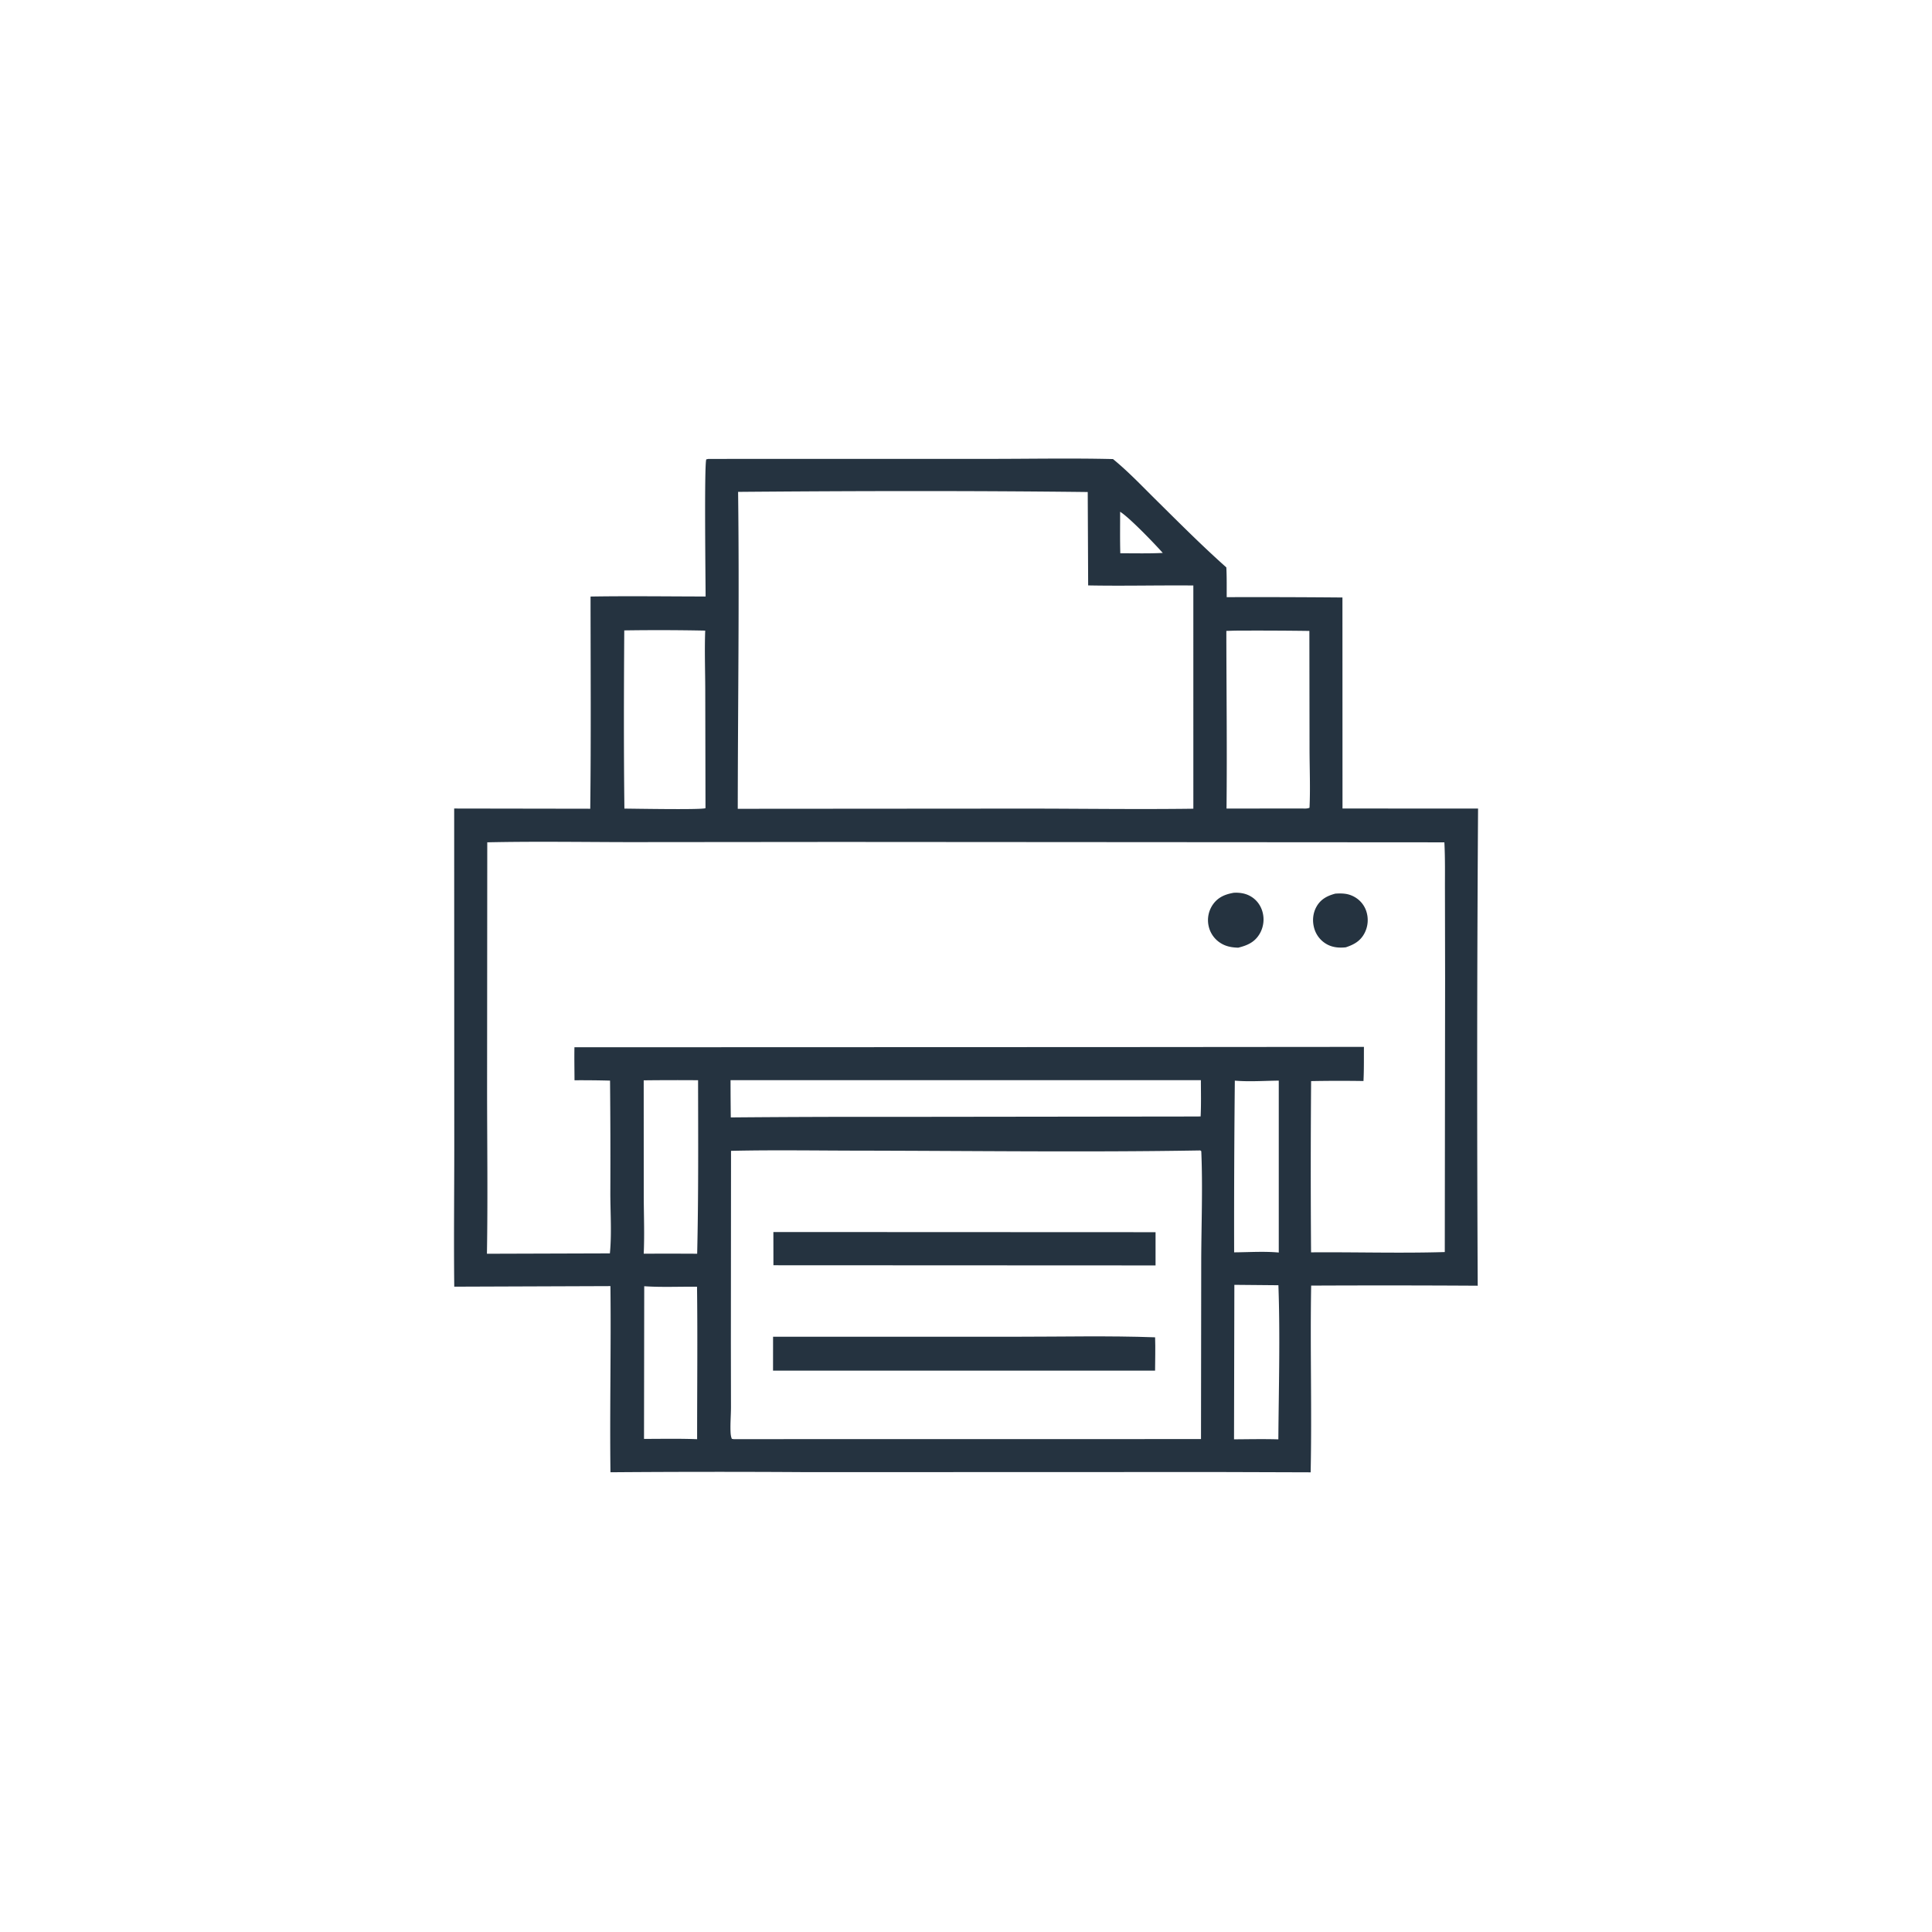 <svg version="1.1" xmlns="http://www.w3.org/2000/svg" style="display: block;" viewBox="0 0 2048 2048" width="1024" height="1024">
<path transform="translate(0,0)" fill="rgb(37,51,64)" d="M 750.96 486.471 L 1044.69 486.437 C 1089.69 486.476 1134.84 485.529 1179.82 486.632 C 1195.66 499.545 1210.06 514.716 1224.58 529.082 C 1249.3 553.536 1273.99 578.356 1299.97 601.482 C 1300.52 611.941 1300.3 622.539 1300.36 633.019 A 10283.2 10283.2 0 0 1 1423.04 633.376 L 1423.11 857.048 L 1566.81 857.122 A 43491.6 43491.6 0 0 0 1566.44 1362.91 A 16585.7 16585.7 0 0 0 1389.88 1362.79 C 1388.72 1428.74 1390.73 1494.77 1389.34 1560.72 L 1290.5 1560.41 L 855.825 1560.54 A 14600.9 14600.9 0 0 0 647.118 1560.66 C 646.275 1494.9 647.839 1429.1 647.084 1363.33 L 481.527 1363.93 C 480.965 1314.76 481.542 1265.5 481.548 1216.32 L 481.447 857.07 L 625.687 857.297 C 626.579 782.338 626.046 707.325 626.008 632.358 C 666.63 631.69 707.343 632.279 747.975 632.313 C 747.948 618.16 746.412 491.43 748.706 486.935 L 750.96 486.471 z M 887.729 892.5 L 666.335 892.702 C 616.448 892.614 566.391 891.804 516.517 892.897 L 516.33 1156.01 C 516.374 1213.65 517.147 1271.4 516.166 1329.03 L 646.504 1328.63 C 648.557 1307.81 646.979 1285.38 646.983 1264.4 A 8671.84 8671.84 0 0 0 646.672 1145.5 A 1181.5 1181.5 0 0 0 609.006 1145.13 C 608.961 1133.48 608.709 1121.79 608.927 1110.15 L 1178.5 1109.96 L 1445.83 1109.74 C 1445.72 1121.77 1445.96 1133.93 1445.34 1145.93 A 1579.02 1579.02 0 0 0 1389.83 1146.01 A 12093 12093 0 0 0 1389.78 1327.54 C 1436.96 1327.17 1484.4 1328.64 1531.53 1327.23 L 1531.87 1037.88 L 1531.71 945.159 C 1531.64 927.802 1532.02 910.243 1531.1 892.912 L 887.729 892.5 z M 1272.38 1219.52 C 1151.64 1221.56 1030.61 1219.9 909.838 1219.73 C 864.905 1219.67 819.833 1218.92 774.916 1219.94 L 774.755 1422.84 L 774.86 1491.67 C 774.843 1500.03 774.089 1508.5 774.377 1516.84 C 774.477 1519.75 774.641 1522.45 775.755 1525.19 C 777.318 1525.57 778.082 1525.64 779.75 1525.55 L 1273.11 1525.48 L 1273.35 1334.83 C 1273.52 1296.85 1275.03 1258.23 1273.41 1220.32 L 1272.38 1219.52 z M 782.418 521.404 C 783.81 633.323 782.178 745.426 782.05 857.363 L 1089.52 857.148 C 1147.98 857.203 1206.56 858.049 1265 857.27 L 1264.99 620.647 C 1227.85 620.307 1190.61 621.275 1153.49 620.562 L 1153.04 521.569 C 1029.59 520.118 905.866 520.379 782.418 521.404 z M 1272.98 1145.01 L 774.416 1145.05 A 3004.37 3004.37 0 0 0 774.672 1184.52 A 16847.7 16847.7 0 0 1 955.381 1183.92 L 1266.14 1183.54 L 1272.71 1183.48 C 1273.33 1170.69 1273.02 1157.81 1272.98 1145.01 z M 1309.22 668.504 L 1299.98 668.787 C 1300.04 731.534 1300.83 794.366 1300.16 857.104 L 1379.91 857.037 C 1382.81 857.057 1385.44 857.41 1388.14 856.242 C 1389.11 835.673 1388.2 814.763 1388.16 794.159 L 1387.99 668.81 A 4113.4 4113.4 0 0 0 1309.22 668.504 z M 661.748 668.25 C 661.333 731.177 661.137 794.237 661.893 857.162 C 672.147 857.189 745.39 858.607 747.853 856.645 L 747.597 731.861 C 747.555 710.819 746.765 689.489 747.553 668.475 A 2457.79 2457.79 0 0 0 661.748 668.25 z M 682.352 1145.2 L 682.401 1266.43 C 682.42 1287.14 683.324 1308.3 682.367 1328.98 A 5362.54 5362.54 0 0 1 739.032 1329.01 C 740.462 1267.82 740.079 1206.31 739.986 1145.09 A 2991.59 2991.59 0 0 0 682.352 1145.2 z M 682.909 1363.46 L 682.682 1525.3 C 701.42 1525.28 720.252 1524.88 738.975 1525.61 C 738.956 1471.76 739.544 1417.84 738.874 1364 C 720.395 1363.77 701.295 1364.72 682.909 1363.46 z M 1308.97 1145.52 A 14813 14813 0 0 0 1308.24 1327.53 C 1323.73 1327.43 1340.17 1326.3 1355.55 1327.74 L 1355.55 1145.51 C 1340.32 1145.65 1324.13 1146.85 1308.97 1145.52 z M 1308.47 1361.98 L 1308.12 1525.74 C 1323.76 1525.65 1339.46 1525.3 1355.1 1525.77 C 1355.51 1471.5 1357.1 1416.62 1355.16 1362.4 L 1308.47 1361.98 z M 1187.37 542.496 C 1187.42 557.148 1187.15 571.876 1187.57 586.518 C 1202.52 586.45 1217.66 586.891 1232.58 586.125 C 1224.19 576.628 1196.96 548.315 1187.37 542.496 z"/>
<path transform="translate(0,0)" fill="rgb(37,51,64)" d="M 819.81 1306 L 1224.94 1306.17 L 1224.93 1341.4 L 819.863 1341.22 L 819.81 1306 z"/>
<path transform="translate(0,0)" fill="rgb(37,51,64)" d="M 819.484 1417.02 L 1076.29 1417 C 1125.59 1417.01 1175.22 1415.81 1224.46 1417.61 C 1224.87 1429.34 1224.49 1441.21 1224.43 1452.96 L 819.45 1452.96 L 819.484 1417.02 z"/>
<path transform="translate(0,0)" fill="rgb(37,51,64)" d="M 1415.56 947.276 C 1421.3 946.955 1426.75 946.919 1432.19 949.059 C 1439.55 951.954 1445.22 957.554 1448 964.98 A 30.075 30.075 0 0 1 1446.65 988.811 C 1442.29 997.457 1435.36 1001.31 1426.58 1004.2 C 1419.91 1004.91 1413.19 1004.44 1407.15 1001.29 A 28.063 28.063 0 0 1 1393.11 983.945 C 1390.92 976.245 1391.67 967.842 1395.69 960.862 C 1400.19 953.032 1407.13 949.515 1415.56 947.276 z"/>
<path transform="translate(0,0)" fill="rgb(37,51,64)" d="M 1307.87 946.376 C 1313.18 946.091 1318.65 946.722 1323.5 948.979 C 1330.53 952.243 1335.54 958.056 1337.93 965.398 A 30.148 30.148 0 0 1 1335.49 989.527 C 1330.21 998.757 1322.32 1002.18 1312.53 1004.59 C 1305.7 1004.38 1299.45 1003.31 1293.61 999.518 A 28.346 28.346 0 0 1 1281.11 981.216 A 29.015 29.015 0 0 1 1285.94 958.516 C 1291.41 950.916 1298.95 947.918 1307.87 946.376 z"/>
</svg>